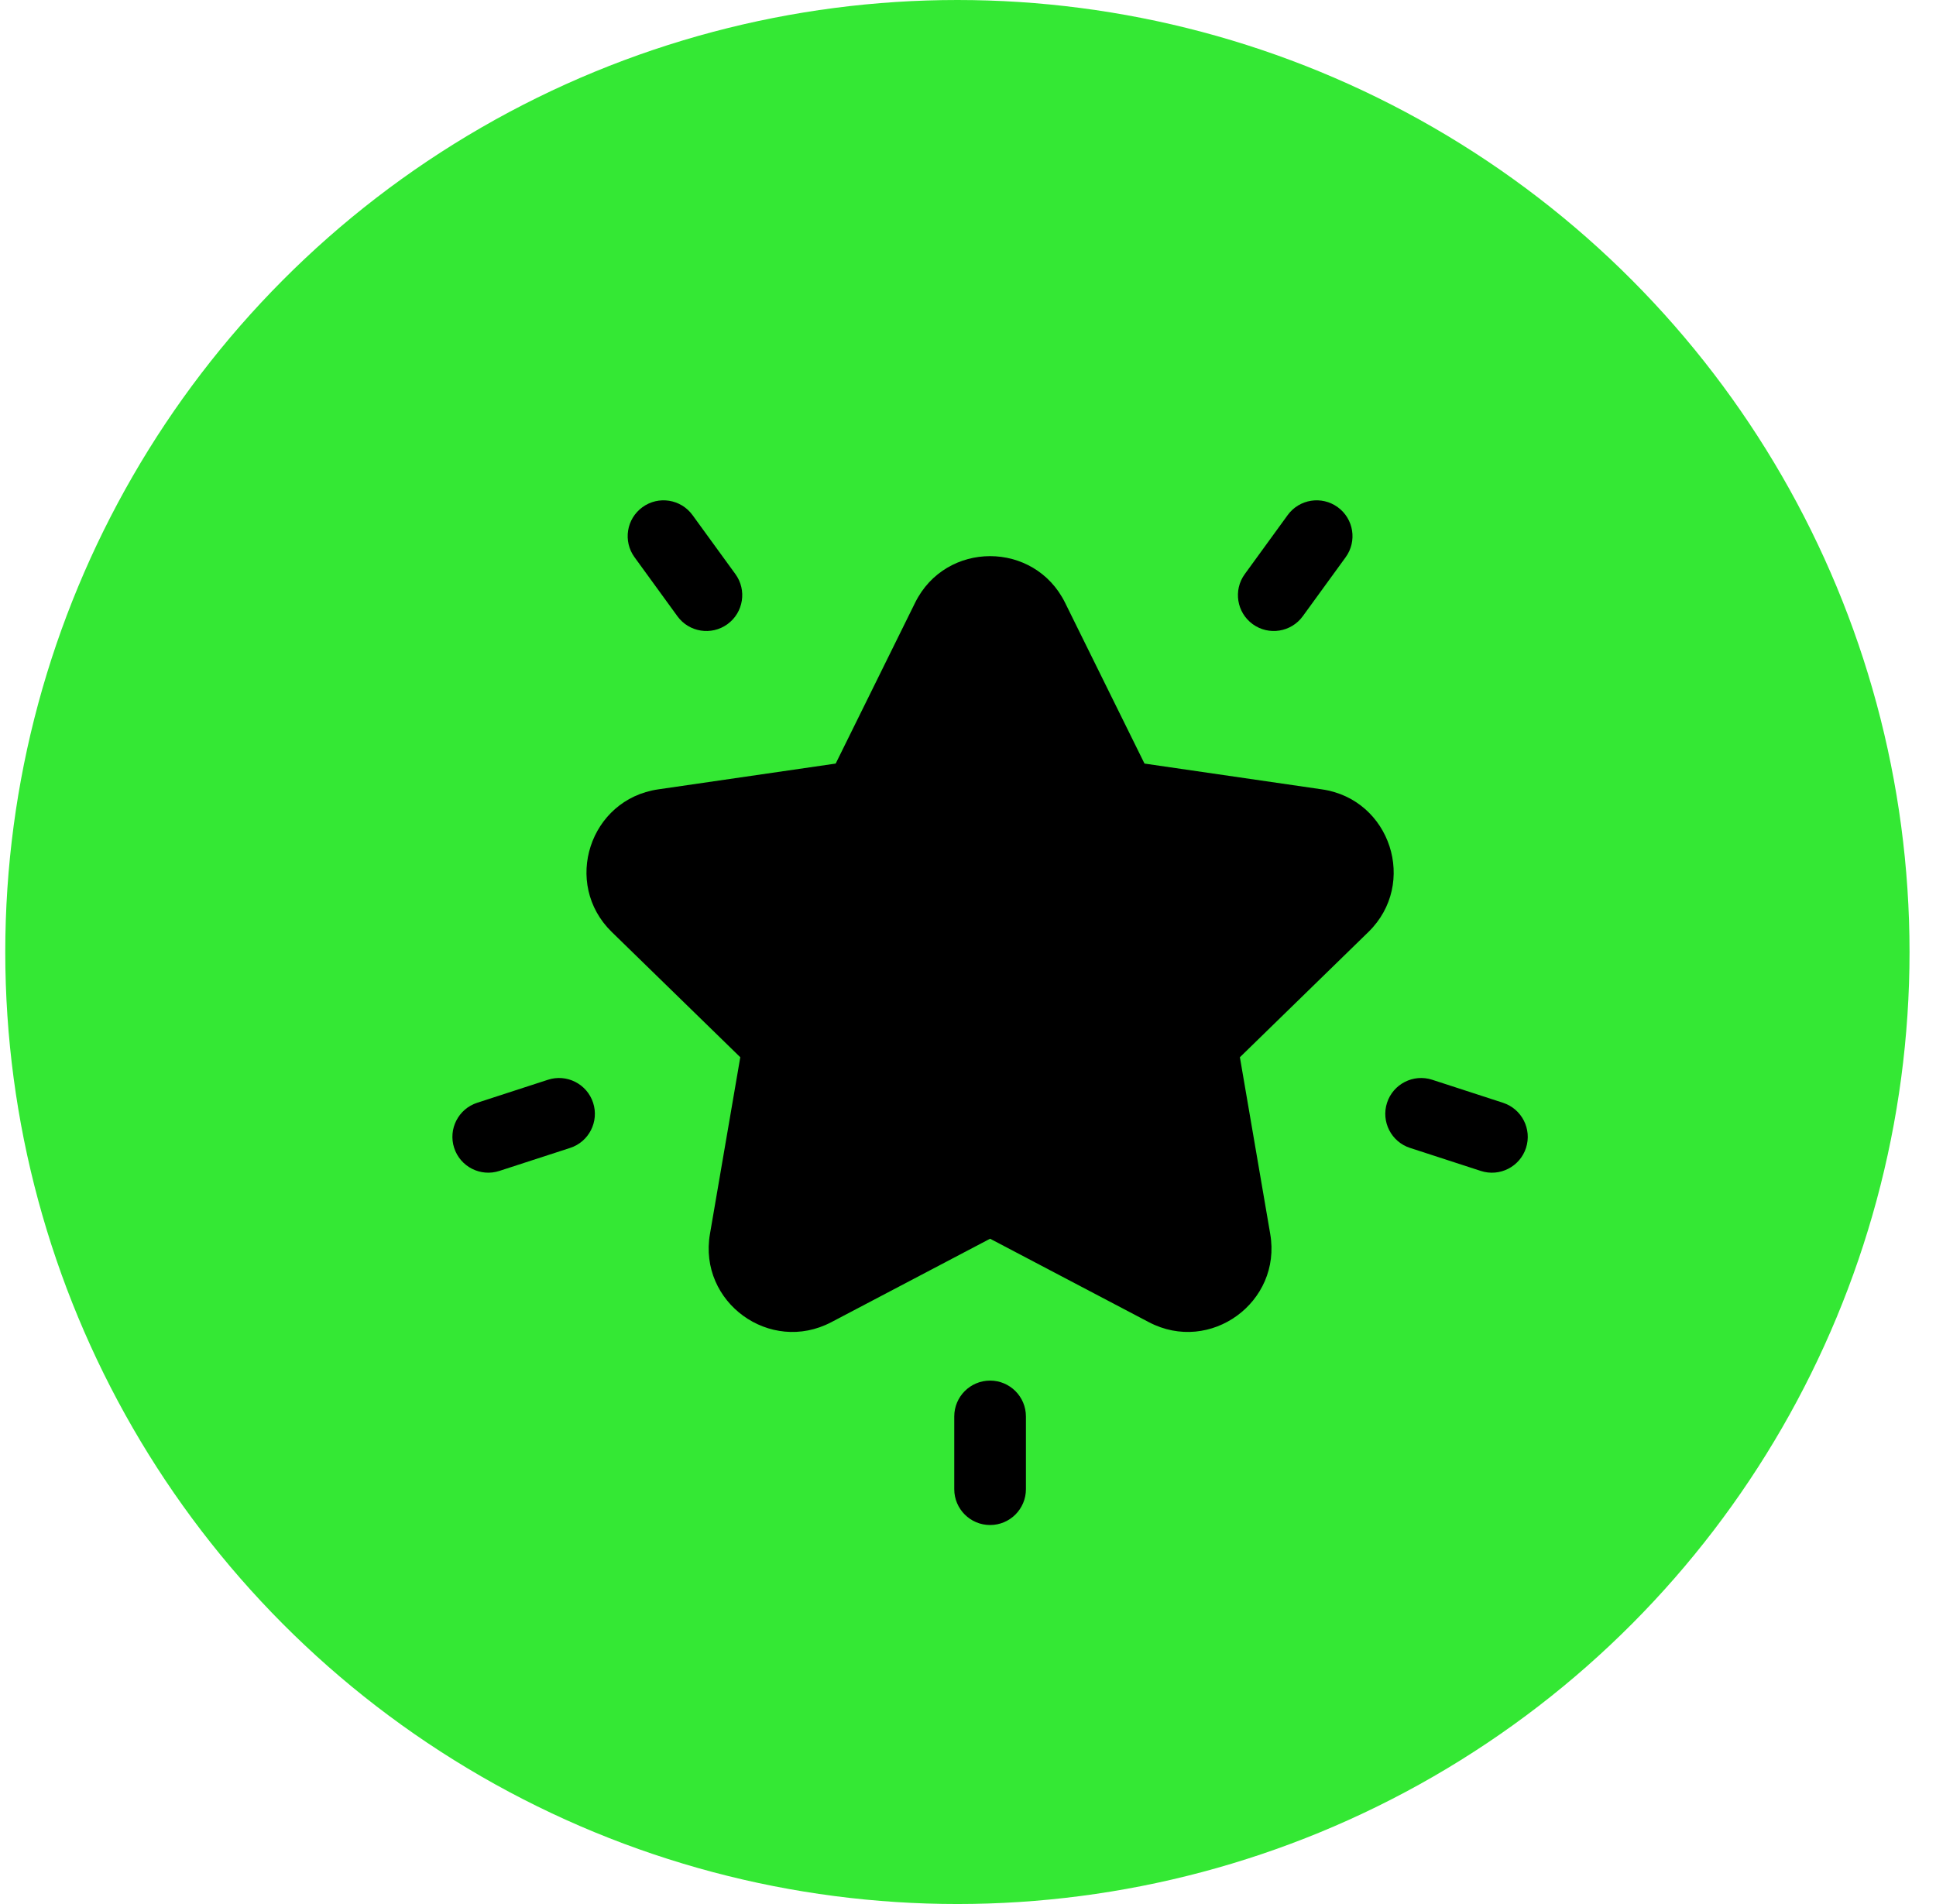<svg width="61" height="60" viewBox="0 0 61 60" fill="none" xmlns="http://www.w3.org/2000/svg">
<circle cx="30.166" cy="30" r="30" fill="#34E834"/>
<path d="M41.654 24.875L36.061 24.062L33.559 18.994C32.593 17.036 29.799 17.036 28.833 18.994L26.331 24.062L20.737 24.875C18.577 25.189 17.713 27.846 19.277 29.37L23.325 33.316L22.369 38.887C22 41.038 24.26 42.681 26.193 41.665L31.196 39.035L36.199 41.665C38.134 42.682 40.391 41.033 40.023 38.887L39.067 33.316L43.115 29.37C44.678 27.847 43.815 25.189 41.654 24.875Z" fill="black"/>
<path d="M23.171 18.091L21.82 16.232C21.453 15.727 20.747 15.616 20.243 15.982C19.738 16.349 19.626 17.055 19.993 17.56L21.344 19.419C21.71 19.924 22.417 20.035 22.921 19.669C23.426 19.302 23.538 18.596 23.171 18.091Z" fill="black"/>
<path d="M18.688 34.751C18.495 34.158 17.858 33.833 17.265 34.026L15.035 34.751C14.442 34.943 14.117 35.581 14.31 36.174C14.503 36.768 15.142 37.091 15.733 36.899L17.963 36.174C18.556 35.982 18.881 35.344 18.688 34.751Z" fill="black"/>
<path d="M42.149 15.982C41.645 15.616 40.938 15.727 40.572 16.232L39.221 18.091C38.854 18.596 38.966 19.302 39.471 19.669C39.975 20.035 40.682 19.923 41.048 19.419L42.399 17.56C42.766 17.055 42.654 16.349 42.149 15.982Z" fill="black"/>
<path d="M47.356 34.751L45.127 34.026C44.533 33.833 43.896 34.158 43.703 34.751C43.511 35.344 43.835 35.982 44.429 36.174L46.658 36.899C47.251 37.092 47.889 36.768 48.082 36.174C48.274 35.581 47.95 34.944 47.356 34.751Z" fill="black"/>
<path d="M31.196 43.506C30.572 43.506 30.067 44.012 30.067 44.636V46.928C30.067 47.551 30.572 48.057 31.196 48.057C31.82 48.057 32.325 47.551 32.325 46.928V44.636C32.325 44.012 31.82 43.506 31.196 43.506Z" fill="black"/>
</svg>
